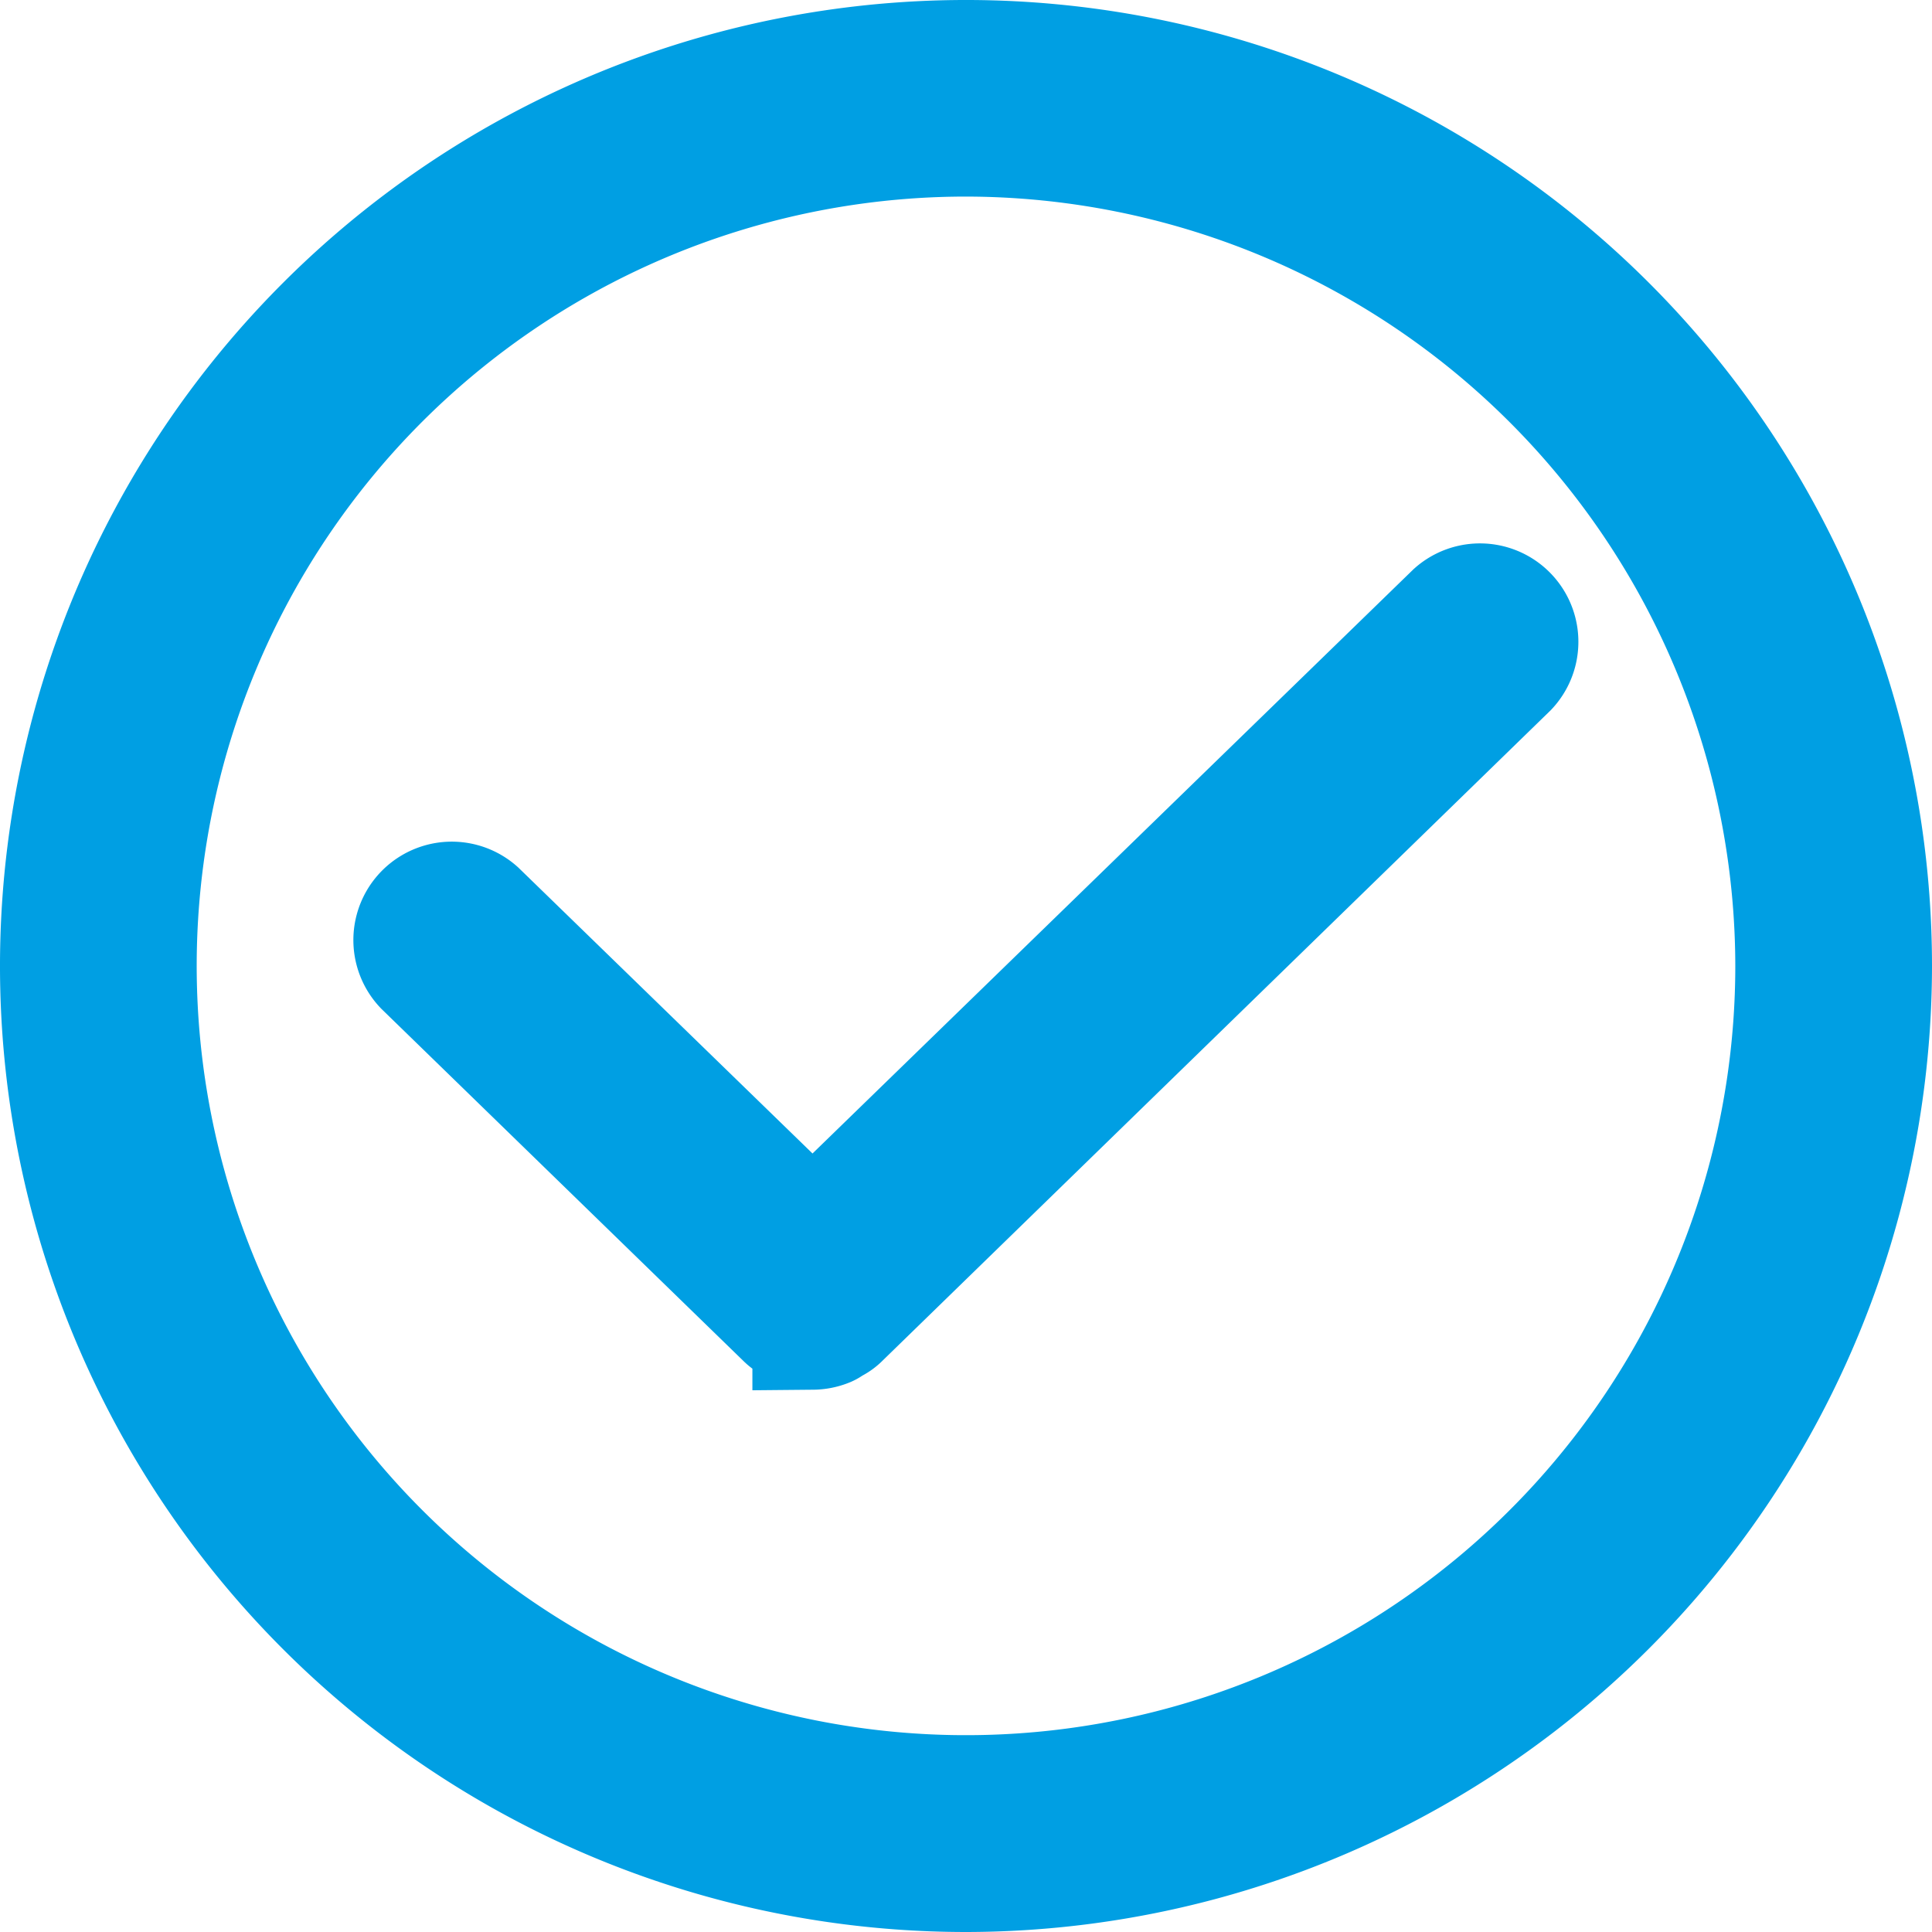 <svg xmlns="http://www.w3.org/2000/svg" width="16" height="16" viewBox="0 0 16 16">
  <g id="Icon_Feature_Copy_2" data-name="Icon Feature Copy 2" transform="translate(0.5 0.5)">
    <path id="Icon"
      d="M7.5,15A7.5,7.5,0,1,1,15,7.5,7.508,7.508,0,0,1,7.5,15ZM7.5.628A6.871,6.871,0,1,0,14.371,7.5,6.879,6.879,0,0,0,7.5.628Zm-1.269,9.88a.318.318,0,0,1-.119-.024.1.1,0,0,1-.019-.012l-.014-.009-.016-.009a.217.217,0,0,1-.051-.035l-3-2.918a.315.315,0,0,1,.439-.451l2.778,2.7L11.547,4.58a.315.315,0,0,1,.439.451L6.45,10.42a.217.217,0,0,1-.051.035l-.016.009-.014.009a.1.1,0,0,1-.02.012A.317.317,0,0,1,6.231,10.509Z"
      transform="translate(0 0)" fill="#009fe3" stroke="#009fe3" strokeMiterlimit="10"
      strokeWidth="1" />
  </g>
</svg>
